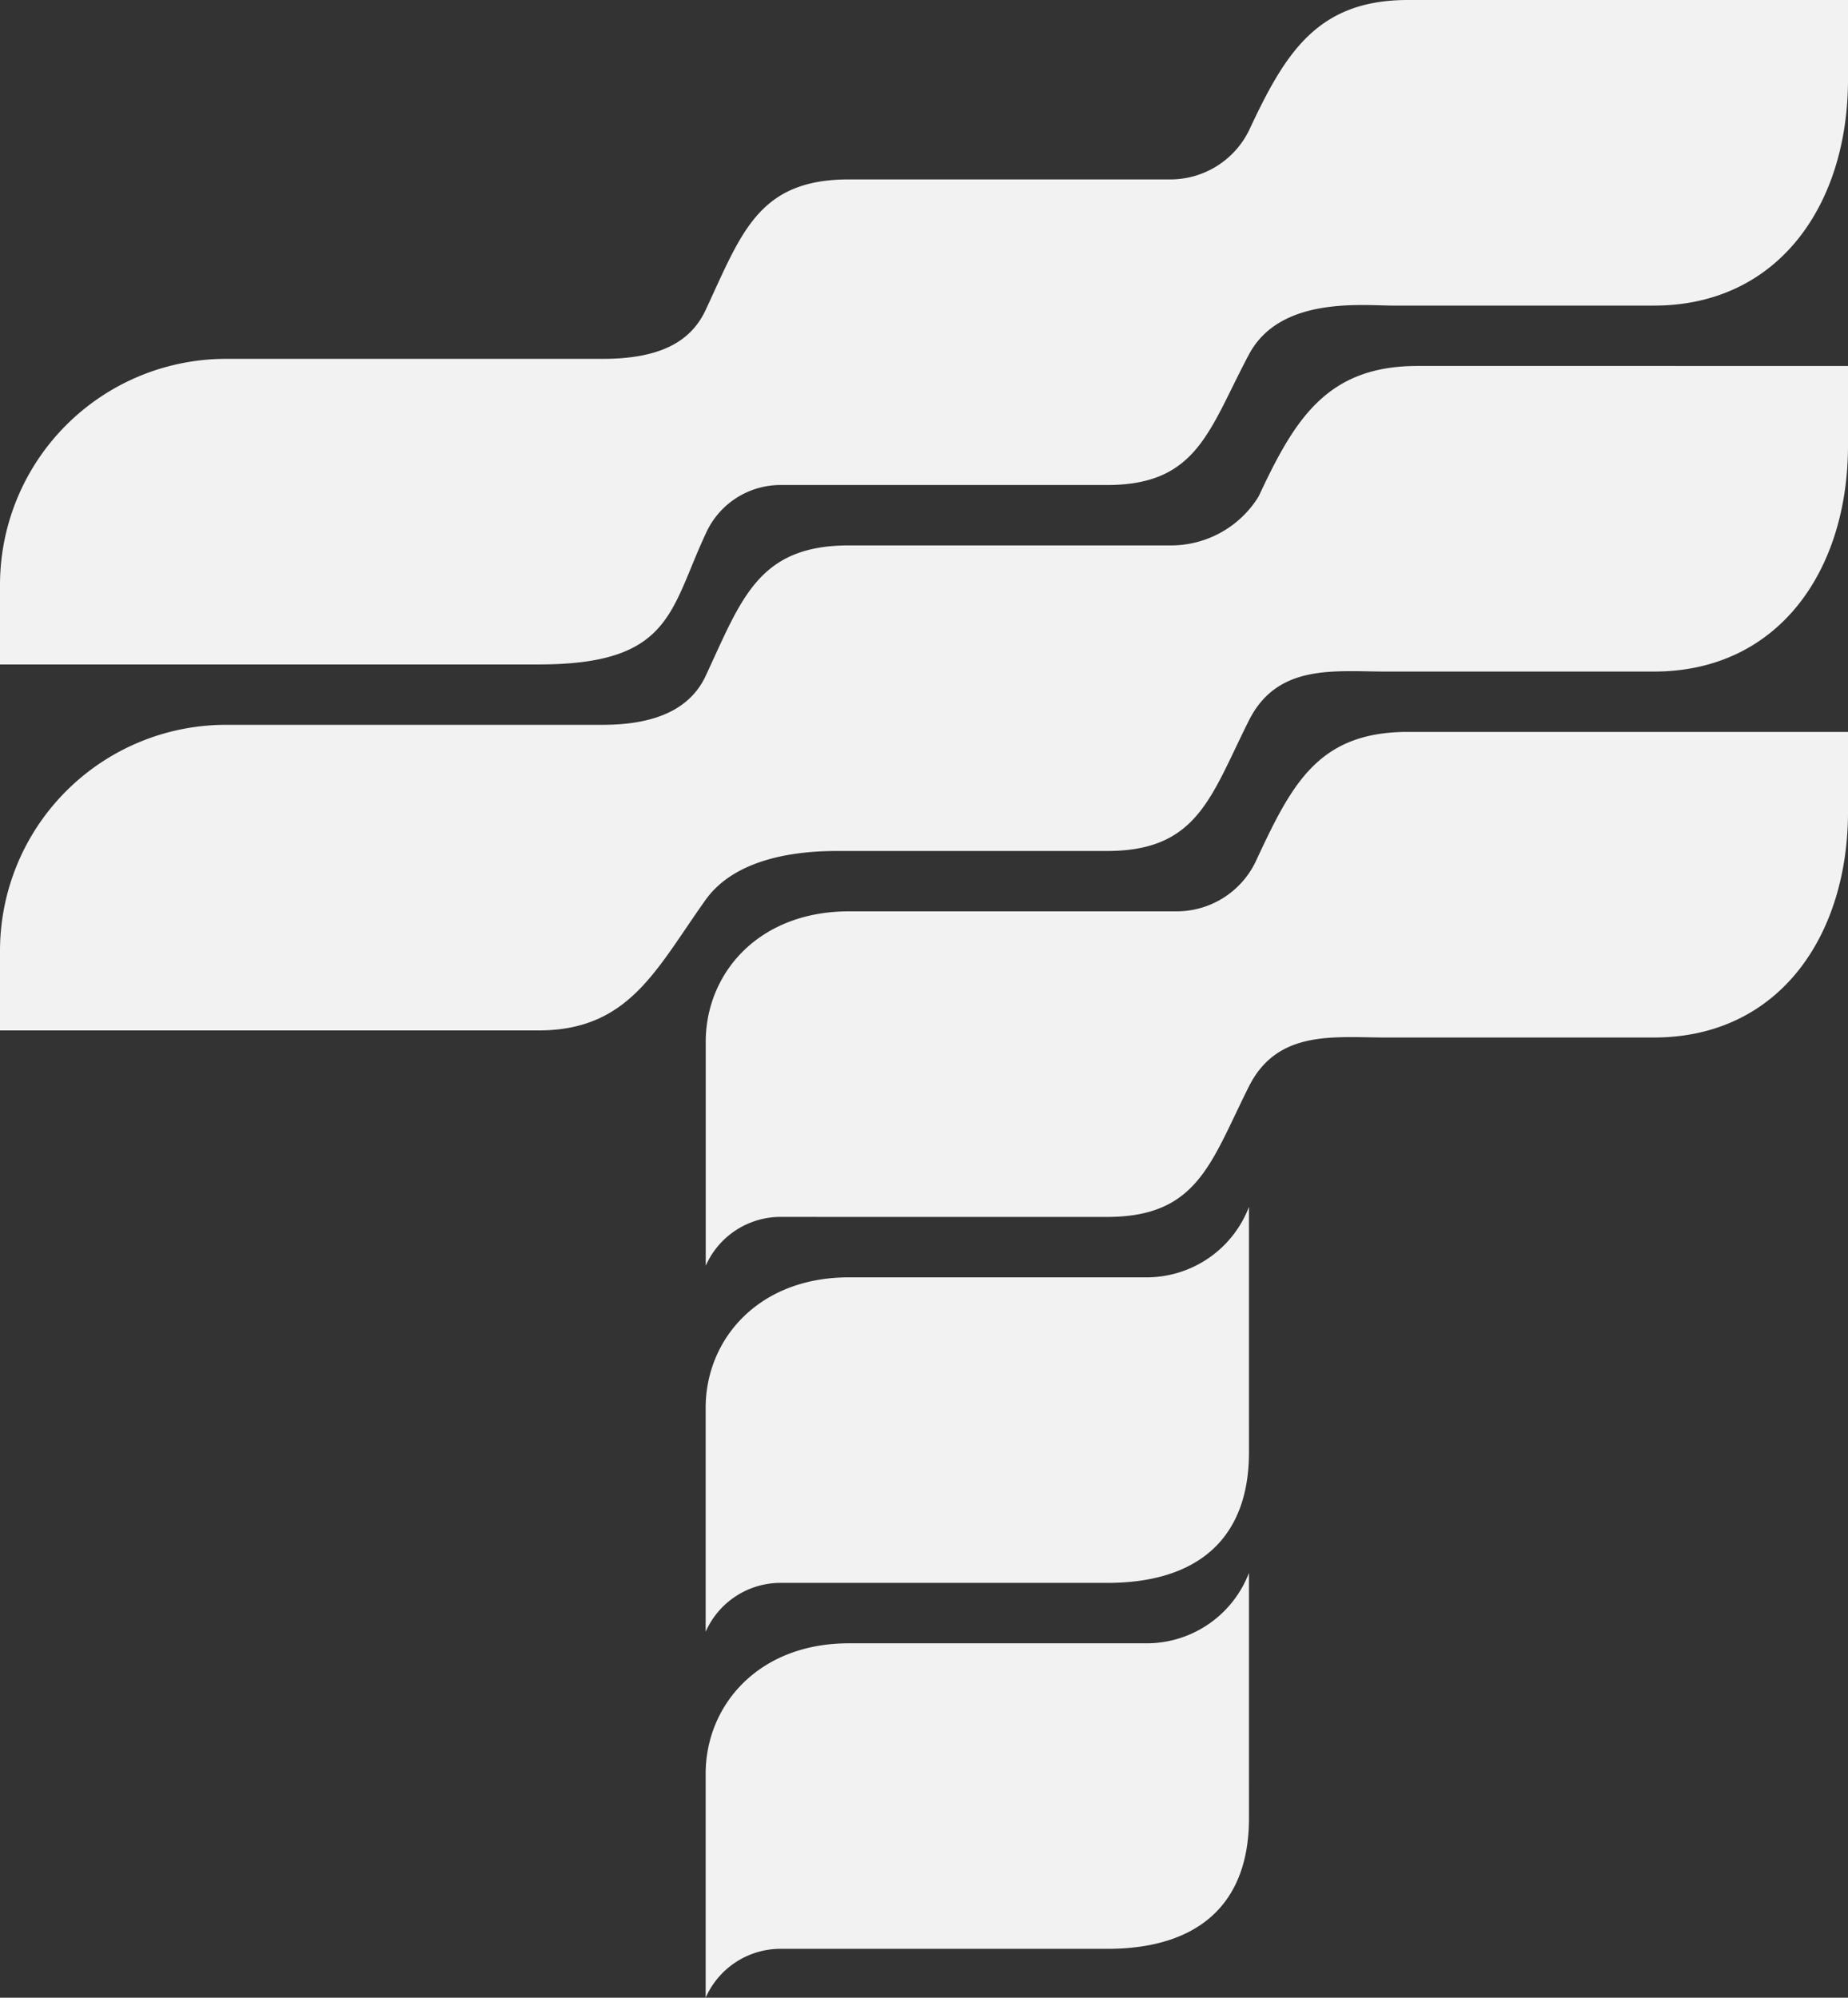 <?xml version="1.0" encoding="UTF-8"?> <svg xmlns="http://www.w3.org/2000/svg" width="77.641" height="83.934" viewBox="0 0 77.641 83.934"><rect x="0" y="0" width="77.641" height="83.934" fill="#333333" stroke="none"/><path data-name="Path 240" d="M1370.691 175.311v3.34c0 5.245-2.912 9.5-8.158 9.5h-10.927c-1.35 0-4.777-.4-6.083 2.053-1.681 3.155-2.147 5.485-5.959 5.485h-13.775a3.439 3.439 0 0 0-3.093 2.053c-1.512 3.24-1.444 5.486-7.017 5.486h-22.629v-3.34a9.5 9.5 0 0 1 9.5-9.5h15.826c2.479 0 3.722-.769 4.321-2.053 1.512-3.24 2.209-5.486 6.02-5.486h13.444a3.683 3.683 0 0 0 3.362-2.053c1.512-3.24 2.862-5.485 6.674-5.485zm-18.09 15.376c-3.811 0-5.161 2.245-6.673 5.485a4.323 4.323 0 0 1-3.767 2.054h-13.444c-3.812 0-4.509 2.245-6.02 5.485-.6 1.284-1.942 2.053-4.321 2.053h-15.826a9.5 9.5 0 0 0-9.5 9.5v3.34h22.628c3.812 0 4.939-2.576 7.017-5.486 1.343-1.879 4.172-2.053 5.523-2.053h11.345c3.812 0 4.355-2.29 5.959-5.485 1.206-2.4 3.595-2.053 5.785-2.053h11.226c5.245 0 8.158-4.253 8.158-9.5v-3.34zm-13.037 35.753c3.812 0 4.355-2.29 5.959-5.485 1.206-2.4 3.595-2.053 5.785-2.053h11.226c5.245 0 8.158-4.253 8.158-9.5v-3.34H1352.2c-3.812 0-4.9 2.245-6.412 5.485a3.685 3.685 0 0 1-3.362 2.054h-13.706c-3.812 0-6.02 2.612-6.02 5.485v9.406a3.439 3.439 0 0 1 3.093-2.053zm5.959-.42a4.606 4.606 0 0 1-4.217 2.958h-12.589c-3.812 0-6.02 2.612-6.02 5.485v9.406a3.439 3.439 0 0 1 3.093-2.053h13.775c3.812 0 5.959-1.866 5.959-5.485zm0 15.376a4.606 4.606 0 0 1-4.217 2.958h-12.589c-3.812 0-6.02 2.612-6.02 5.485v9.406a3.439 3.439 0 0 1 3.093-2.054h13.775c3.812 0 5.959-1.866 5.959-5.485z" transform="translate(-1293.05 -175.311)" style="fill:#f2f2f2"></path></svg> 